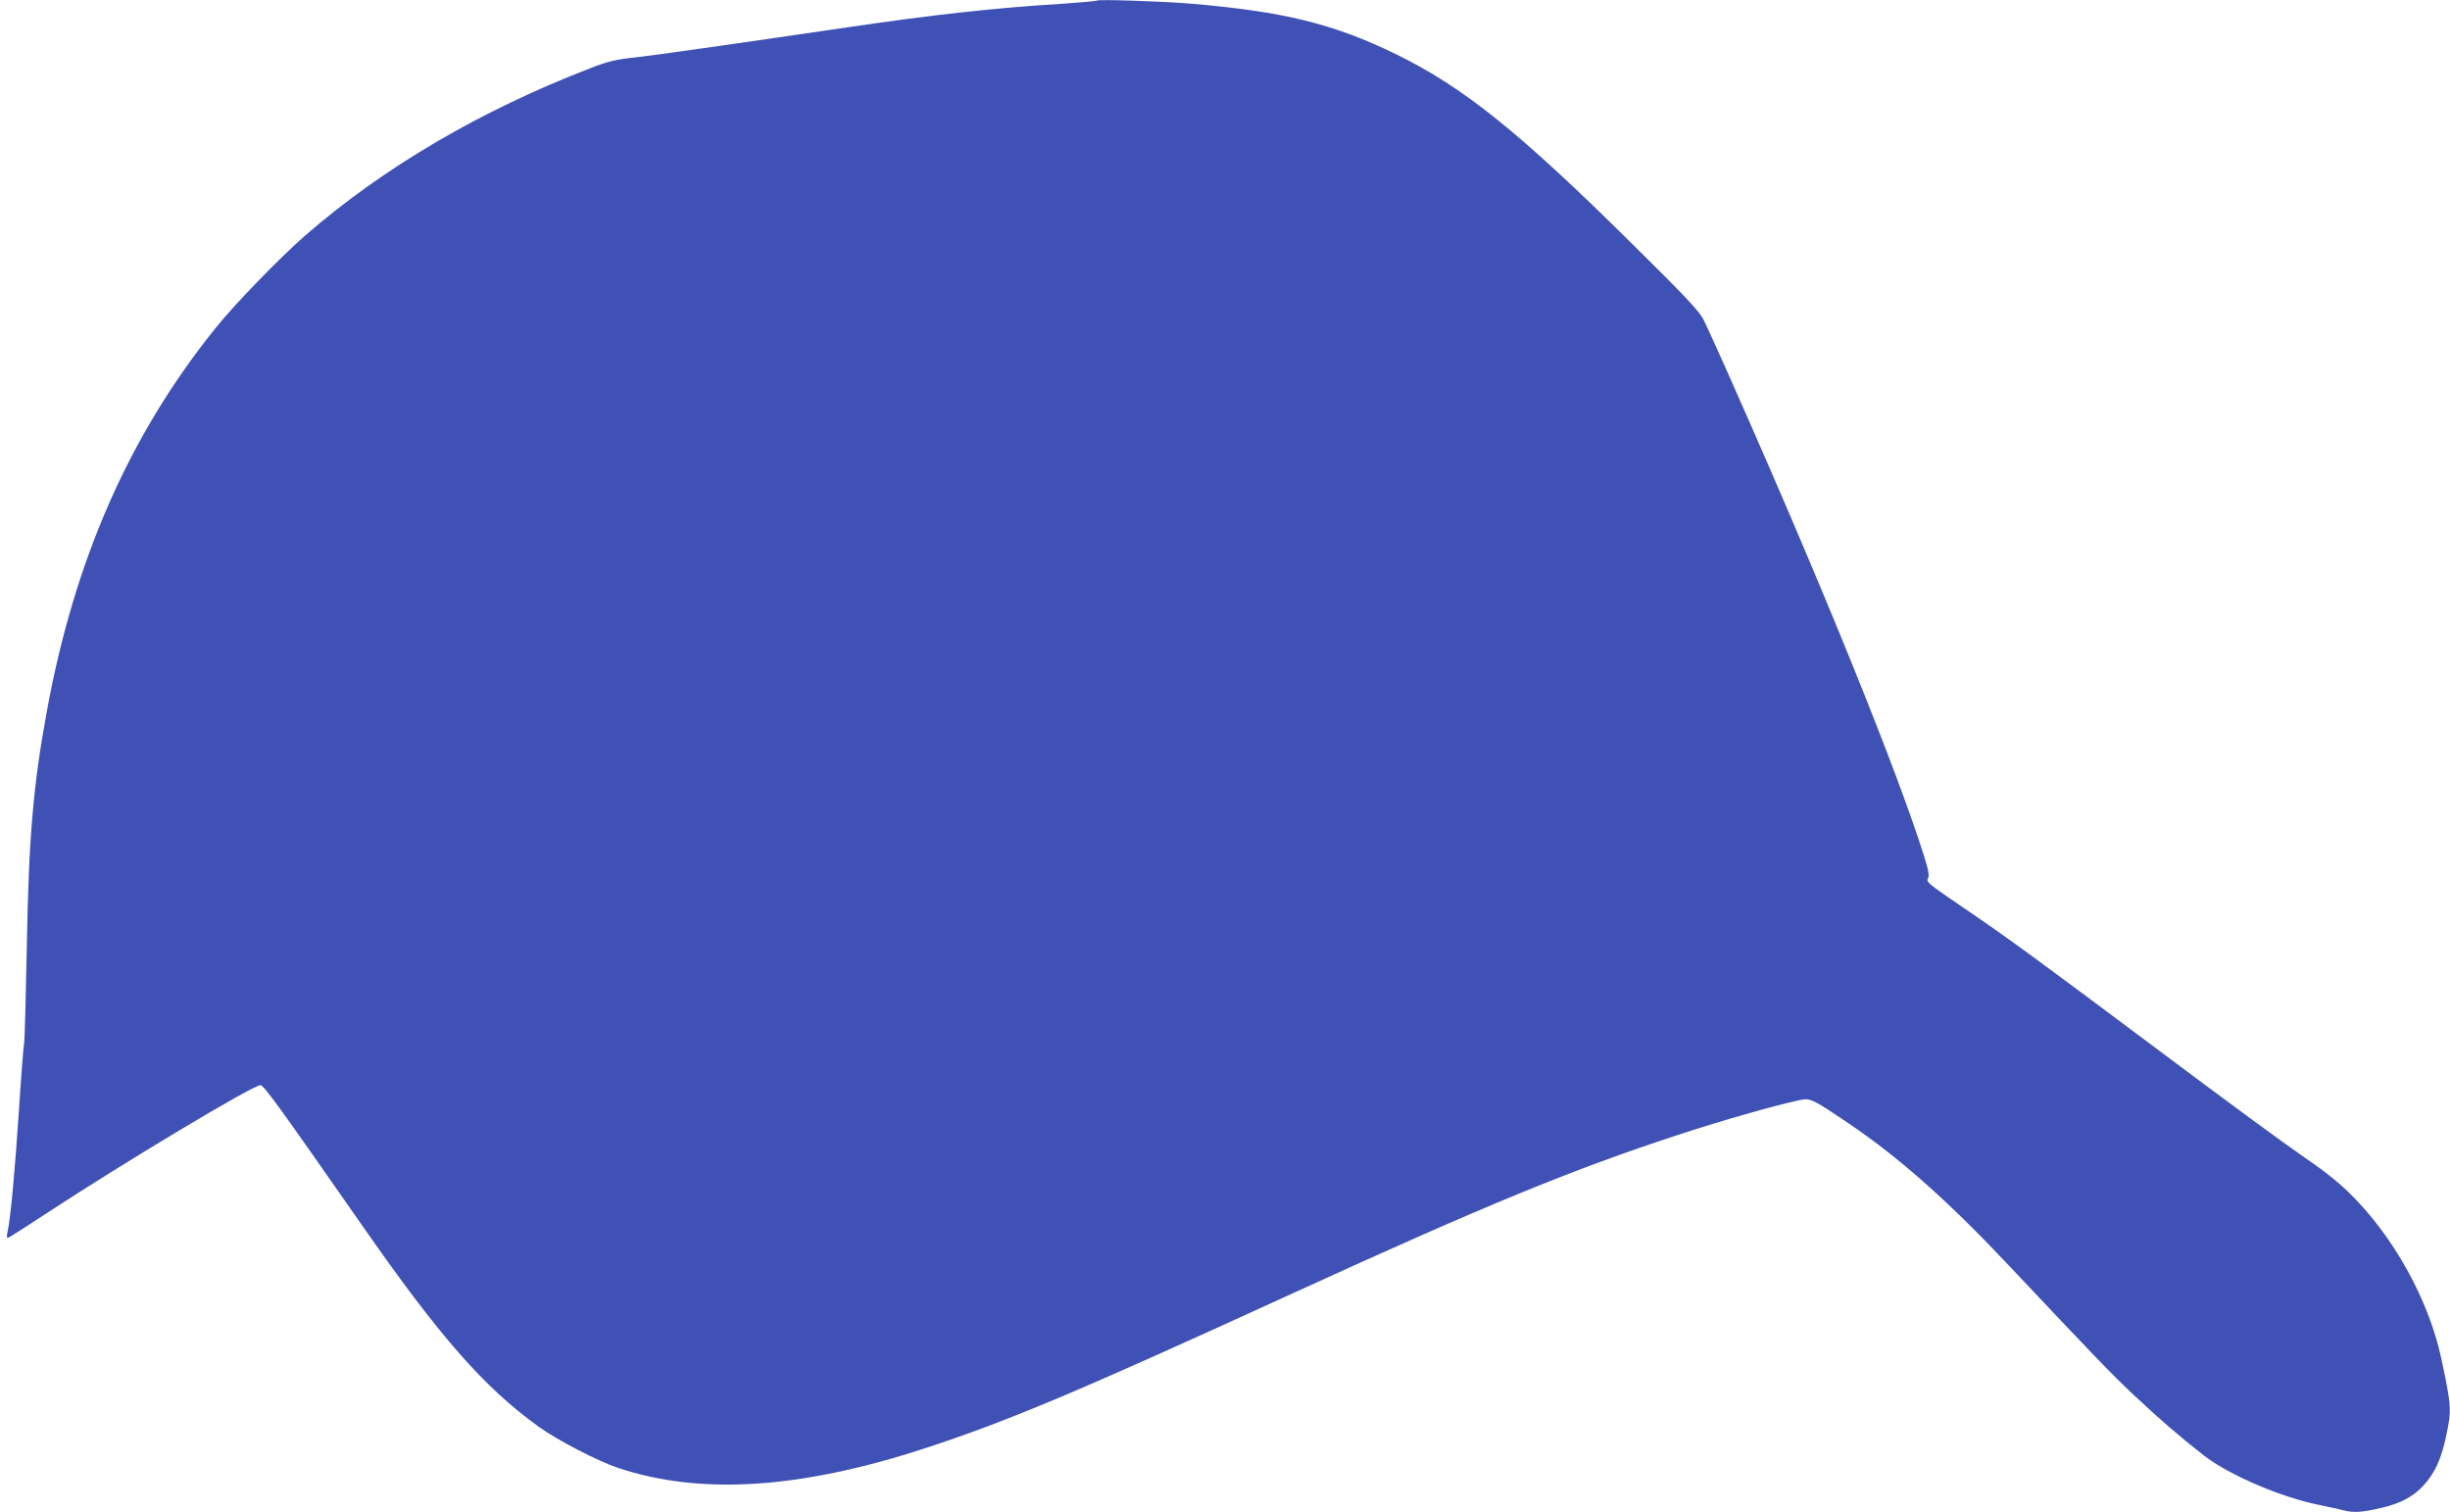 <?xml version="1.0" standalone="no"?>
<!DOCTYPE svg PUBLIC "-//W3C//DTD SVG 20010904//EN"
 "http://www.w3.org/TR/2001/REC-SVG-20010904/DTD/svg10.dtd">
<svg version="1.0" xmlns="http://www.w3.org/2000/svg"
 width="1280pt" height="790pt" viewBox="0 0 1280 790"
 preserveAspectRatio="xMidYMid meet">
<g transform="translate(0,790) scale(0.1,-0.1)"
fill="#3f51b5" stroke="none">
<path d="M5730 7897 c-3 -3 -86 -10 -185 -17 -335 -20 -679 -58 -1105 -121
-621 -91 -1028 -149 -1130 -160 -93 -10 -136 -20 -225 -55 -578 -223 -1081
-519 -1490 -874 -136 -119 -372 -362 -476 -493 -446 -557 -730 -1205 -874
-1992 -72 -391 -95 -664 -105 -1235 -5 -261 -11 -486 -14 -500 -3 -14 -15
-164 -26 -335 -21 -325 -45 -583 -60 -648 -6 -28 -5 -37 3 -34 7 2 91 56 187
119 417 274 1093 679 1131 678 18 -1 100 -115 529 -730 408 -586 640 -850 925
-1055 97 -70 309 -180 415 -215 429 -143 950 -110 1600 102 437 143 796 294
1925 811 1006 460 1454 644 2008 826 228 75 509 155 635 182 61 13 67 10 262
-122 262 -177 521 -407 837 -743 461 -489 530 -561 651 -675 140 -131 236
-214 365 -315 130 -102 408 -221 607 -260 47 -10 101 -21 121 -27 54 -14 99
-11 195 11 108 25 173 60 229 122 56 63 89 134 114 251 30 140 29 157 -24 407
-66 309 -251 642 -481 867 -61 60 -146 126 -242 191 -81 55 -411 297 -732 538
-686 513 -802 598 -1052 768 -168 114 -186 129 -176 145 9 15 5 40 -21 122
-141 447 -522 1388 -988 2439 -74 168 -148 330 -163 360 -22 44 -99 126 -377
400 -587 581 -877 814 -1228 986 -327 160 -590 224 -1075 265 -156 13 -483 23
-490 16z"/>
</g>
</svg>
